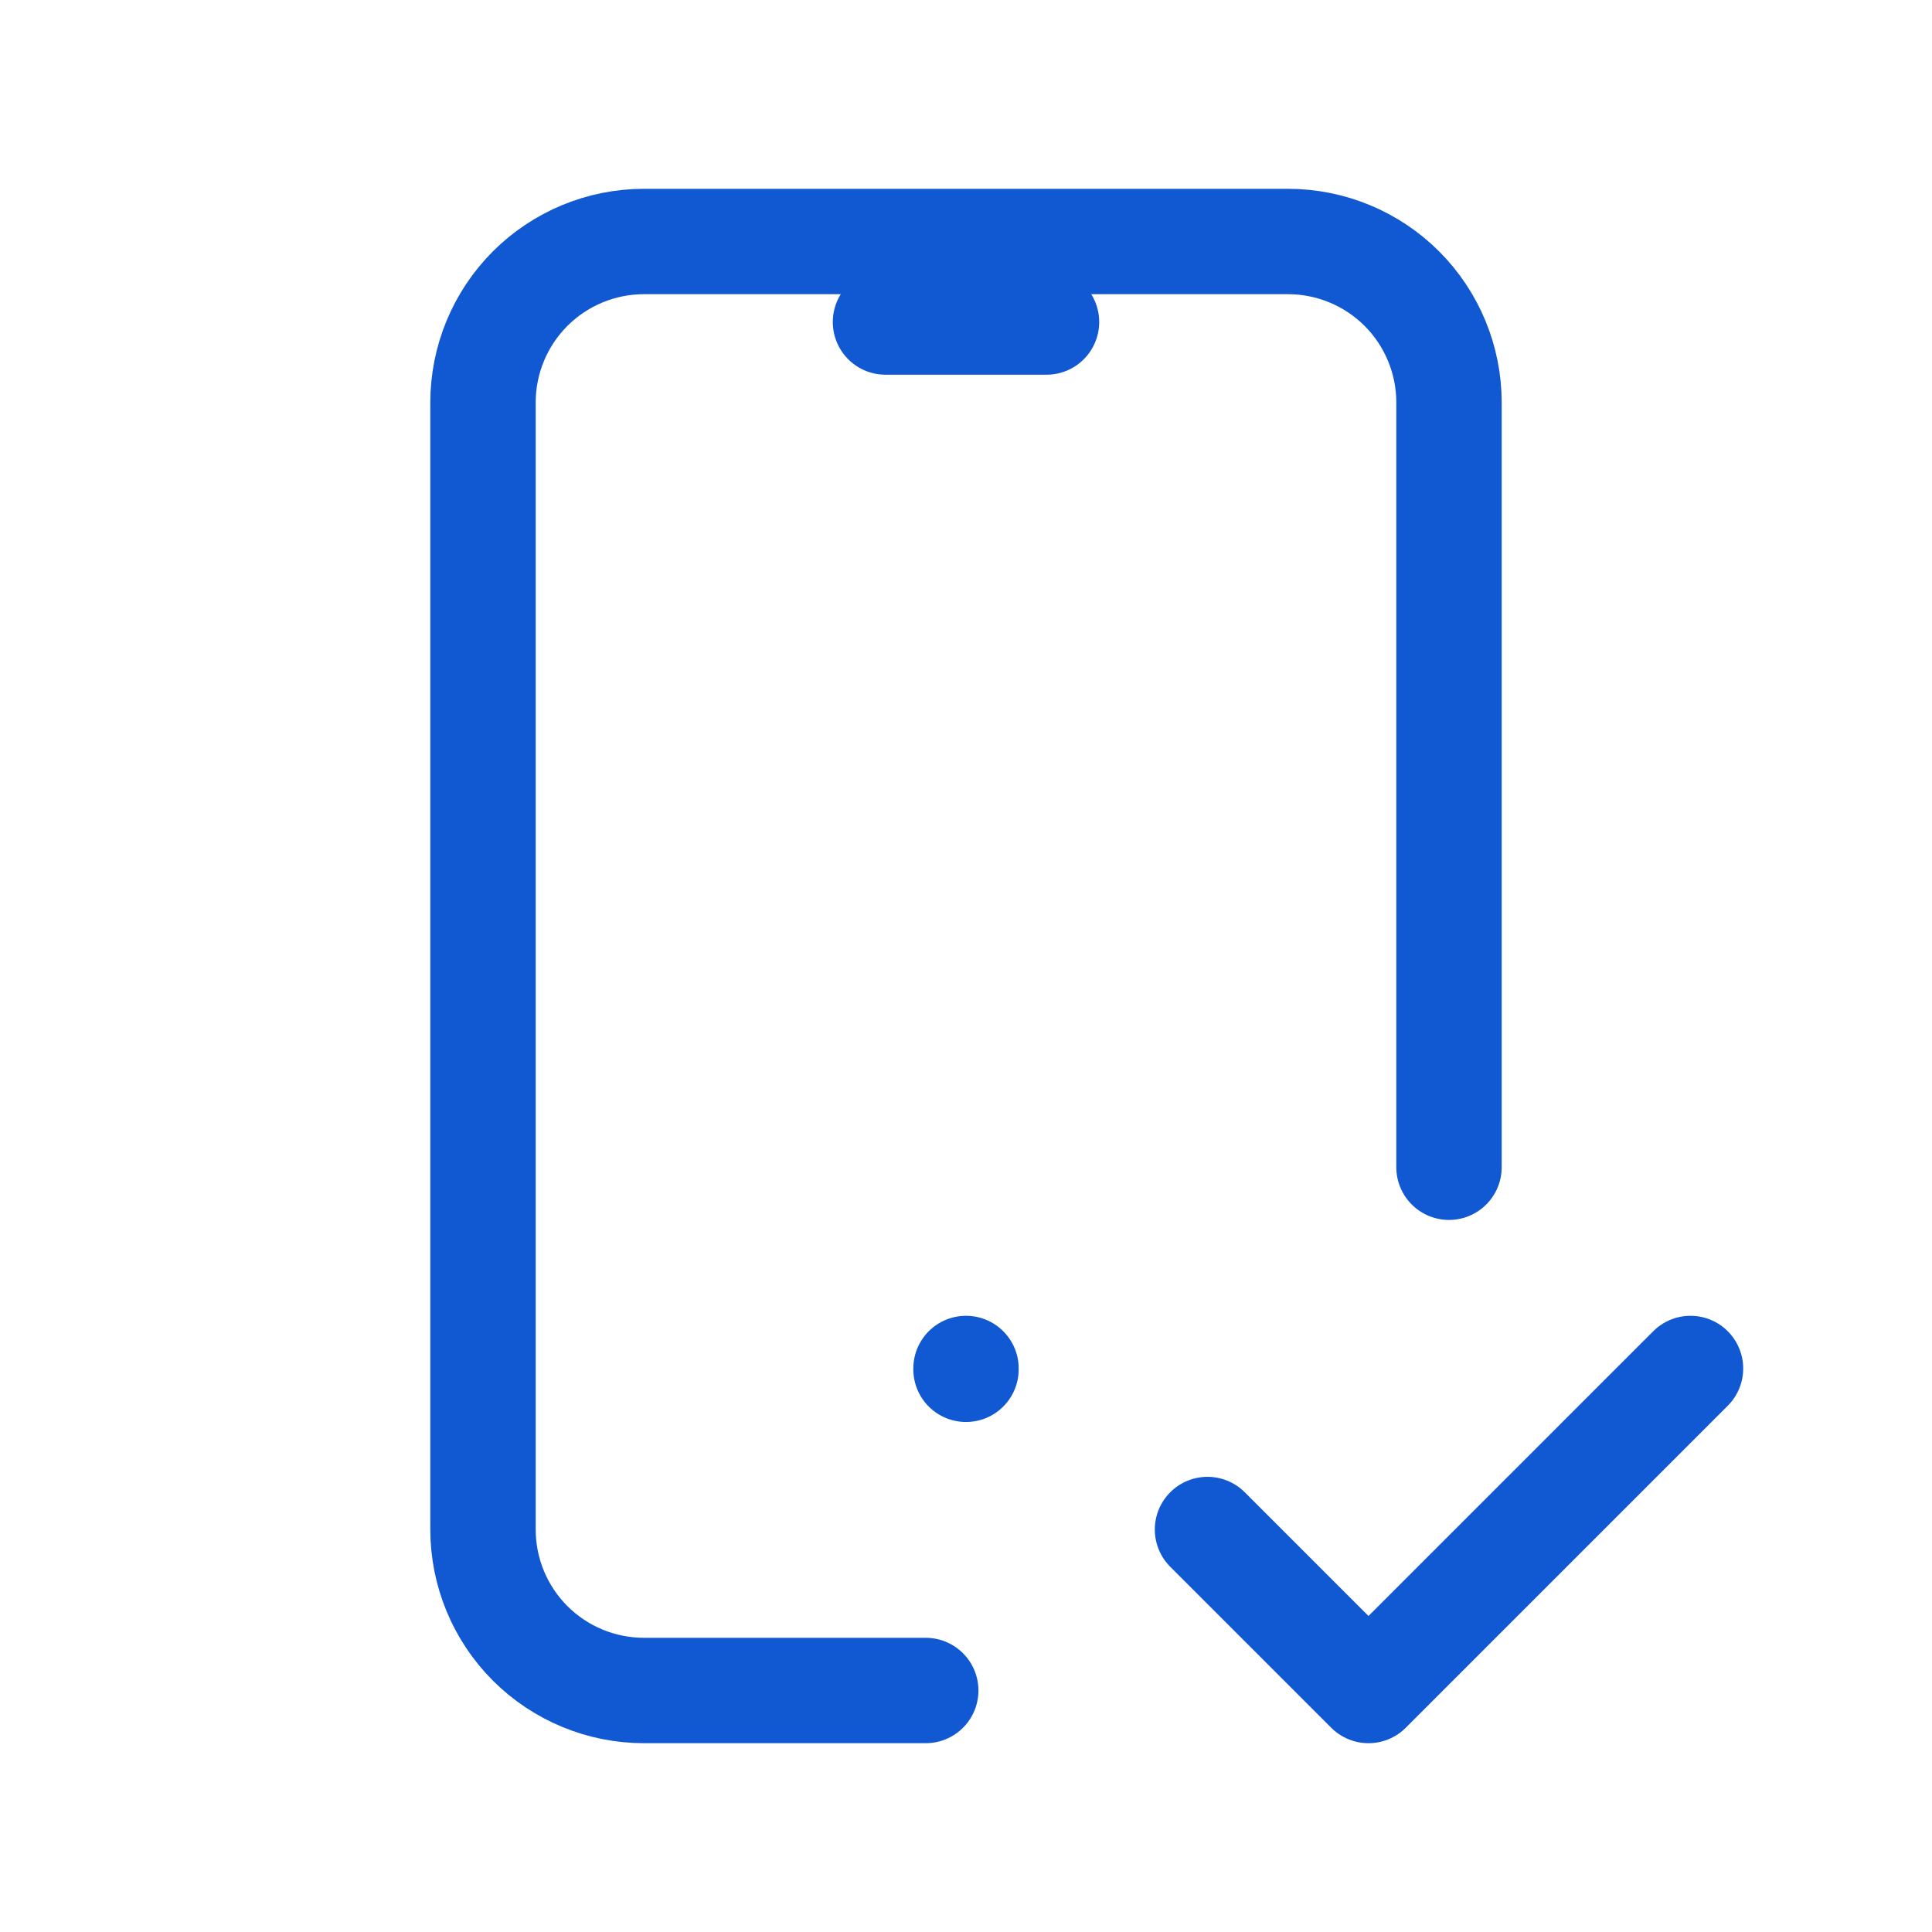 <svg width="55" height="55" viewBox="0 0 55 55" fill="none" xmlns="http://www.w3.org/2000/svg">
<path d="M26.354 48.125H18.333C17.118 48.125 15.952 47.642 15.092 46.783C14.233 45.923 13.75 44.757 13.75 43.542V11.458C13.75 10.243 14.233 9.077 15.092 8.217C15.952 7.358 17.118 6.875 18.333 6.875H36.667C37.882 6.875 39.048 7.358 39.908 8.217C40.767 9.077 41.25 10.243 41.25 11.458V33.229M25.208 9.167H29.792M27.5 38.958V38.981M34.375 43.542L38.958 48.125L48.125 38.958" stroke="#1059D2" stroke-width="3" stroke-linecap="round" stroke-linejoin="round"/>
</svg>

